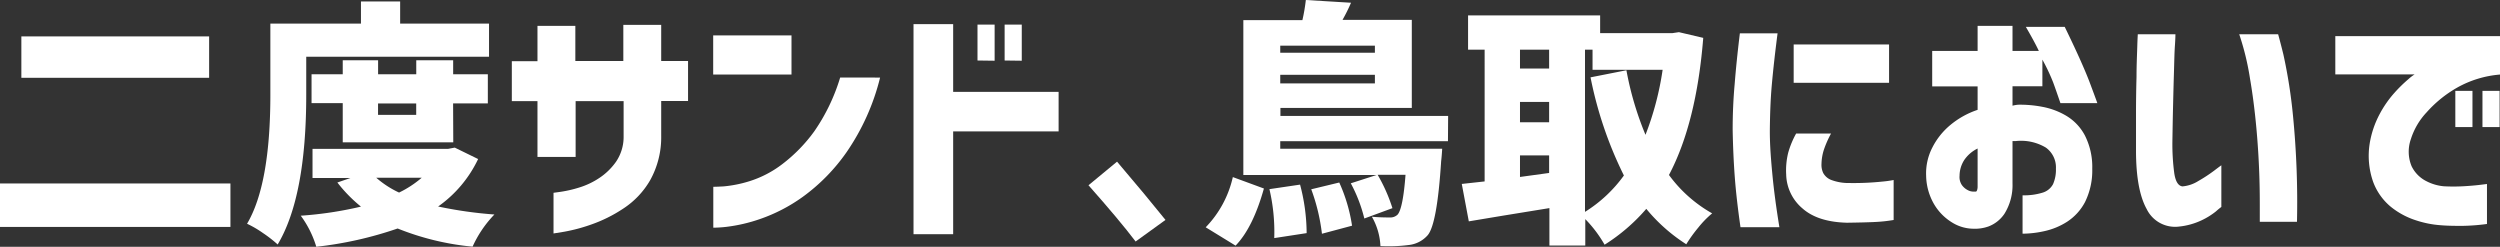 <svg xmlns="http://www.w3.org/2000/svg" viewBox="0 0 437.65 43.2"><rect x="0" y="0" width="437.65" height="43.2" fill="#333333" stroke="none"/><defs><style>.cls-1{fill:#fff;}</style></defs><g id="Layer_2" data-name="Layer 2"><g id="text"><path class="cls-1" d="M0,32.12H40.34v7.61H0ZM3.74,6.37H36.61v7.25H3.74Z"/><path class="cls-1" d="M53.61,9.93v6.68q0,17.81-5,26.19a22.11,22.11,0,0,0-2.57-2,18.34,18.34,0,0,0-2.79-1.63q4.08-6.9,4.08-22.59V4.13H63.19V.26h6.86V4.13H85.61v5.8Zm26,15.91,4.09,2a21.32,21.32,0,0,1-7,8.31,72.54,72.54,0,0,0,9.85,1.4,19.8,19.8,0,0,0-3.82,5.63A46.76,46.76,0,0,1,69.61,40a65.62,65.62,0,0,1-14.24,3.2,17.69,17.69,0,0,0-2.72-5.44,65,65,0,0,0,10.54-1.59,25.45,25.45,0,0,1-4.13-4.22l2.29-.79H54.71V26.06H78.44Zm-.26-.92H60V18.06H54.54V13H60V10.55h6.19V13h6.68V10.55h6.46V13h6.07v5.1H79.32Zm-5.49,6.19h-8a16.67,16.67,0,0,0,4,2.6A18.14,18.14,0,0,0,73.83,31.11Zm-1-13H66.18v2h6.68Z"/><path class="cls-1" d="M94.09,27.47V17.71H89.6v-7h4.49V4.53h6.63v6.15h8.4V4.35h6.63v6.33h4.7v7h-4.7v6.15a15.42,15.42,0,0,1-1.93,7.71,14.7,14.7,0,0,1-4.75,5,25,25,0,0,1-5.64,2.79,29.7,29.7,0,0,1-4.62,1.23l-1.91.31V33.75l1.3-.18a21.28,21.28,0,0,0,3.12-.72,13.35,13.35,0,0,0,3.53-1.65,11,11,0,0,0,3-2.9,7.72,7.72,0,0,0,1.32-4.44V17.71h-8.4v9.76Z"/><path class="cls-1" d="M124.85,13.05V6.2h13.71v6.85Zm29.22.53a39.75,39.75,0,0,1-5.89,13.09,32.89,32.89,0,0,1-7.66,7.8A29,29,0,0,1,133,38.36a28.17,28.17,0,0,1-5.82,1.35,21.53,21.53,0,0,1-2.31.15V32.7s.63,0,1.8-.07a21.57,21.57,0,0,0,4.5-.9,18.57,18.57,0,0,0,5.78-3A27.32,27.32,0,0,0,142.54,23a33.42,33.42,0,0,0,4.54-9.43Z"/><path class="cls-1" d="M159.92,41V4.22h6.94V16.08h18.46V23H166.86V41Zm11.2-30.41V4.31h3v6.32Zm4.75,0V4.31h3v6.32Z"/><path class="cls-1" d="M190.55,32.43l5-4.13q5.06,5.94,8.48,10.2l-5.23,3.78Q196,38.58,190.55,32.43Z"/><path class="cls-1" d="M216.3,43l-5.23-3.21A18.41,18.41,0,0,0,215.82,31L221.26,33Q219.34,39.86,216.3,43Zm37.18-18.28H224.12v1.32h28.35c-.06,1-.12,1.68-.18,2.15q-.71,11.09-2.37,13a5.15,5.15,0,0,1-3.39,1.71,27.59,27.59,0,0,1-4.87.18,11.35,11.35,0,0,0-1.5-5.14c.91.09,2,.13,3.21.13a1.79,1.79,0,0,0,1.32-.53c.61-.76,1.07-3.07,1.36-6.94h-4.88a28.89,28.89,0,0,1,2.59,5.84l-4.92,1.81a25.8,25.8,0,0,0-2.37-6.16L241,30.63H217.66V3.52H228A31.74,31.74,0,0,0,228.6,0l7.91.48a29.65,29.65,0,0,1-1.49,3h12.13V18.9h-23v1.4h29.36Zm-31.25,8.39,5.36-.79a33.44,33.44,0,0,1,1.15,8.49l-5.67.87A32.79,32.79,0,0,0,222.23,33.13ZM240.69,8H224.12V9.23h16.57Zm-16.57,6.6h16.57V13.1H224.12Zm5.41,18.54,4.92-1.19a28.46,28.46,0,0,1,2.24,7.56l-5.27,1.41A33.77,33.77,0,0,0,229.53,33.09Z"/><path class="cls-1" d="M293.91,5.63l4.26,1q-1.19,14.9-6,24a23.84,23.84,0,0,0,7.56,6.72,16.92,16.92,0,0,0-2.42,2.48,25,25,0,0,0-2.11,2.93,29.82,29.82,0,0,1-7-6.2,32.37,32.37,0,0,1-7.3,6.28,21.69,21.69,0,0,0-3.38-4.48v4.62h-6.28V36.43l-8.11,1.32-6,1-1.23-6.55,4-.44V8.7H257v-6h23.12V5.8h12.65ZM271.19,8.7h-5.1V12h5.1Zm-5.1,9.14V21.4h5.1V17.84Zm0,13.14,5.1-.7V27.2h-5.1ZM277.47,8.7V37.09a24.12,24.12,0,0,0,6.81-6.37,68.27,68.27,0,0,1-5.84-17.18l6.28-1.24a55.33,55.33,0,0,0,3.34,11.3,52,52,0,0,0,3-11.38H278.79V8.7Z"/><path class="cls-1" d="M304.58,5.84h6.6c-.44,3.4-.77,6.38-1,8.93s-.32,5.15-.35,7.82.21,5.52.46,8.13.65,5.62,1.21,9.05h-6.81q-.71-4.92-1-8.79t-.37-8.26q0-4.12.35-8C303.87,12.18,304.17,9.21,304.58,5.84Zm9.85,17.54h6.11a18,18,0,0,0-1.23,2.77,8.73,8.73,0,0,0-.44,2.55,3.31,3.31,0,0,0,.3,1.58,2.7,2.7,0,0,0,1.43,1.23,8.62,8.62,0,0,0,3.19.53,48.86,48.86,0,0,0,5.71-.25,18.43,18.43,0,0,0,2-.28v7a26.19,26.19,0,0,1-3.23.35c-1.18.06-2.83.1-4.94.13q-5.14-.13-7.82-2.53a8,8,0,0,1-2.82-5.91,12.79,12.79,0,0,1,.36-3.84A15.42,15.42,0,0,1,314.43,23.38ZM314,7.78h16.7V14.5H314Z"/><path class="cls-1" d="M338.25,15.12V8.92h7.95V4.53h6.11V8.92h4.61c-.52-1.11-1.29-2.52-2.28-4.22h6.81q3.17,6.51,4.44,9.91c.85,2.27,1.27,3.42,1.27,3.45H360.7c-.5-1.46-.92-2.67-1.27-3.62a33.56,33.56,0,0,0-1.89-4v4.66h-5.23V18.5a6.43,6.43,0,0,1,1-.17,20.49,20.49,0,0,1,4.22.37,12.78,12.78,0,0,1,4.21,1.58,8.79,8.79,0,0,1,3.23,3.41,12.16,12.16,0,0,1,1.3,5.84A12.49,12.49,0,0,1,365,35.38a9.26,9.26,0,0,1-3.15,3.45,12.16,12.16,0,0,1-4,1.64,17.86,17.86,0,0,1-3.78.44V34.19a10.88,10.88,0,0,0,3.49-.46,3.06,3.06,0,0,0,1.85-1.5,6.26,6.26,0,0,0,.5-2.7,4.26,4.26,0,0,0-1.76-3.69,8.47,8.47,0,0,0-5.31-1.14h-.27a.82.82,0,0,0-.26,0v7.43a9.42,9.42,0,0,1-1.43,5.32,5.88,5.88,0,0,1-2.77,2.19,7.09,7.09,0,0,1-2.7.4,7.18,7.18,0,0,1-3.69-1.1,9.25,9.25,0,0,1-3.12-3.16,10.24,10.24,0,0,1-1.41-5,9.84,9.84,0,0,1,1.08-4.94,12.41,12.41,0,0,1,3.21-4,14.74,14.74,0,0,1,4.72-2.61V15.12Zm7.95,17.66V26a6,6,0,0,0-2.33,2,5.14,5.14,0,0,0-.83,2.77,2.5,2.5,0,0,0,.41,1.63,2.89,2.89,0,0,0,1.06.9,2.05,2.05,0,0,0,1.08.24s.13,0,.3,0S346.17,33.19,346.2,32.78Z"/><path class="cls-1" d="M374.24,6h6.59c0,.06,0,.71-.09,2s-.11,2.83-.17,4.76-.11,4-.16,6.09-.08,4.08-.11,5.87a38.49,38.49,0,0,0,.33,5.62c.22,1.44.7,2.2,1.43,2.29a6.21,6.21,0,0,0,2.79-.95,26.27,26.27,0,0,0,2.75-1.8c.79-.6,1.21-.91,1.27-.94v7.29a11.49,11.49,0,0,0-.94.77,12.5,12.5,0,0,1-2.55,1.58,12.09,12.09,0,0,1-3.89,1.08,5.53,5.53,0,0,1-5.69-3.06q-1.87-3.36-1.87-10.26,0-2.8,0-6.26t.09-6.63c0-2.13.09-3.88.13-5.26S374.24,6.08,374.24,6ZM392,6h6.81s.34,1.18.92,3.54a89.43,89.43,0,0,1,1.69,10.81,155.14,155.14,0,0,1,.69,18.48H395.6c0-.06,0-.84,0-2.35s0-3.5-.09-6-.24-5.15-.51-8.08-.63-5.83-1.12-8.68A46,46,0,0,0,392,6Z"/><path class="cls-1" d="M437.65,6.33v6.72a18.31,18.31,0,0,0-7.54,2.31,21.07,21.07,0,0,0-5.31,4.31,12.19,12.19,0,0,0-2.75,4.68,6.63,6.63,0,0,0,.13,4.76,5.73,5.73,0,0,0,2.57,2.6,8.21,8.21,0,0,0,3.06.9,31.74,31.74,0,0,0,3.38,0q1.62-.09,2.88-.24l1.3-.16v7a36,36,0,0,1-4.27.33c-1.23,0-2.5,0-3.82-.11a17.71,17.71,0,0,1-4.31-.85,13.58,13.58,0,0,1-4.46-2.4,10.29,10.29,0,0,1-3.07-4.35,13.78,13.78,0,0,1-.6-6.72,16.58,16.58,0,0,1,1.7-5.06,18.79,18.79,0,0,1,2.63-3.8,24.9,24.9,0,0,1,2.44-2.39,7.41,7.41,0,0,1,1.1-.84H408.82V6.33Zm-7.82,15.91V15.91h3v6.33Zm4.75,0V15.91h3v6.33Z"/></g></g></svg>